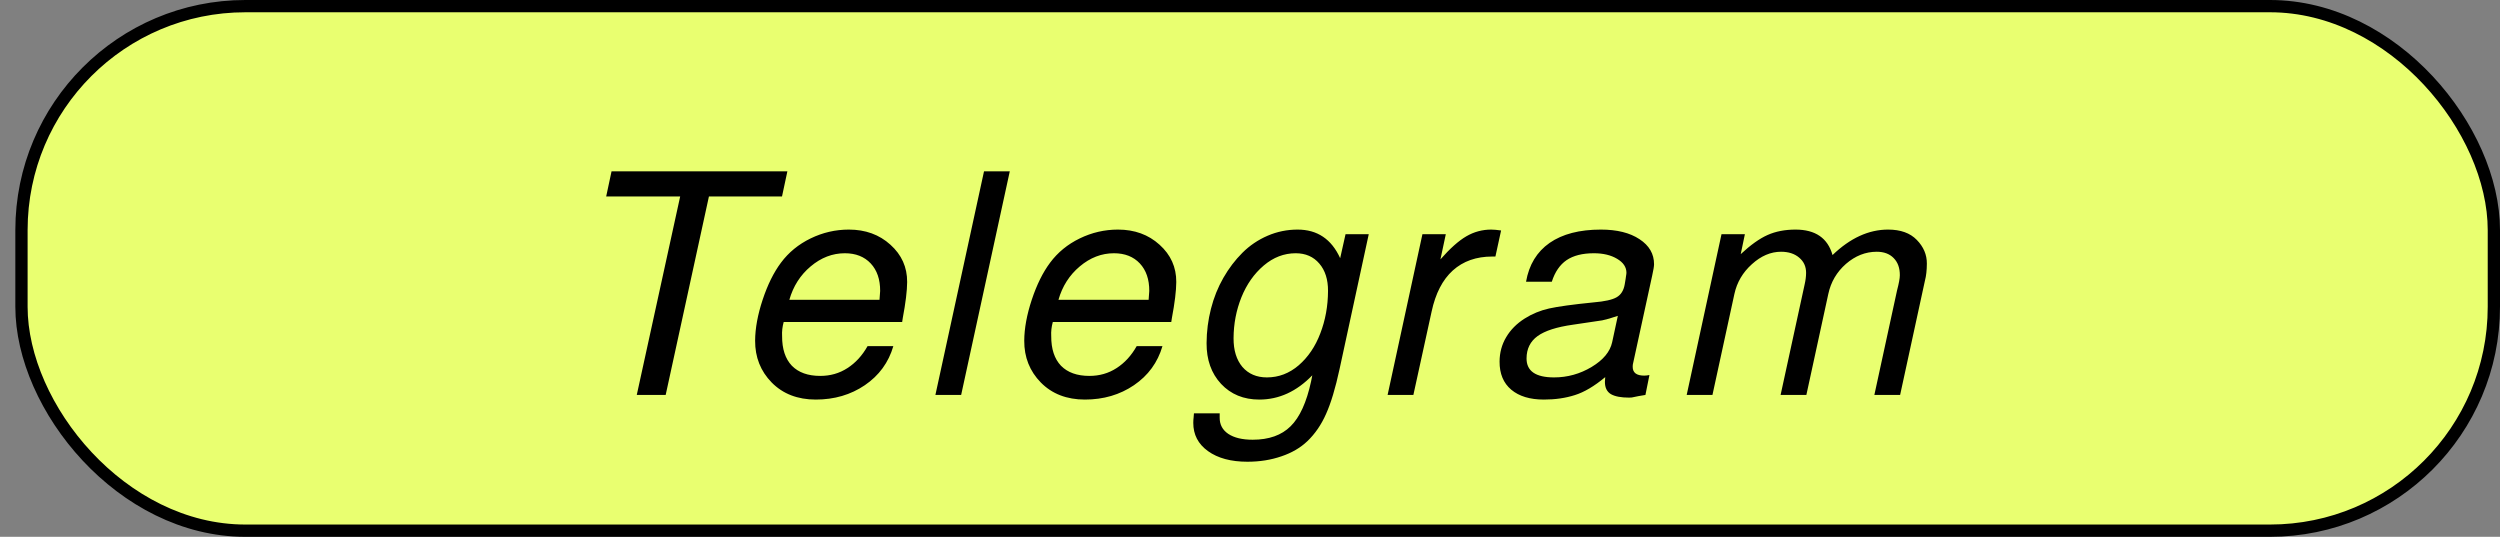 <?xml version="1.0" encoding="UTF-8"?> <svg xmlns="http://www.w3.org/2000/svg" width="163" height="35" viewBox="0 0 163 35" fill="none"><rect x="0" y="0" width="163" height="35" fill="#808080" stroke="none"/><rect x="1.4" y="0.4" width="161.2" height="34.2" rx="14.6" fill="#E9FF70" stroke="black" stroke-width="0.8"></rect><path d="M50.987 12.81H46.222L43.402 25.75H41.517L44.347 12.81H39.523L39.873 11.17H51.337L50.987 12.81ZM58.821 20.994H51.096C51.01 21.313 50.975 21.619 50.993 21.912C50.989 22.752 51.201 23.396 51.628 23.845C52.062 24.288 52.679 24.509 53.48 24.509C54.138 24.509 54.728 24.34 55.25 24.002C55.779 23.663 56.218 23.185 56.566 22.566H58.246C57.935 23.634 57.315 24.483 56.387 25.115C55.466 25.74 54.4 26.052 53.189 26.052C52.004 26.052 51.046 25.681 50.314 24.939C49.589 24.197 49.229 23.289 49.234 22.215C49.238 21.407 49.402 20.515 49.726 19.539C50.05 18.562 50.448 17.758 50.92 17.127C51.419 16.456 52.063 15.929 52.852 15.545C53.642 15.161 54.473 14.969 55.346 14.969C56.426 14.969 57.33 15.297 58.055 15.955C58.788 16.613 59.151 17.423 59.146 18.387C59.143 18.959 59.048 19.741 58.861 20.73L58.821 20.994ZM57.343 19.549C57.371 19.223 57.385 19.031 57.386 18.973C57.389 18.217 57.184 17.618 56.77 17.176C56.355 16.733 55.793 16.512 55.084 16.512C54.276 16.512 53.533 16.798 52.853 17.371C52.179 17.937 51.717 18.663 51.465 19.549H57.343ZM65.838 11.17L62.667 25.75H60.988L64.158 11.17H65.838ZM76.367 20.994H68.643C68.556 21.313 68.522 21.619 68.54 21.912C68.536 22.752 68.748 23.396 69.175 23.845C69.609 24.288 70.226 24.509 71.027 24.509C71.685 24.509 72.275 24.34 72.797 24.002C73.326 23.663 73.765 23.185 74.113 22.566H75.793C75.481 23.634 74.862 24.483 73.934 25.115C73.013 25.74 71.947 26.052 70.736 26.052C69.551 26.052 68.593 25.681 67.861 24.939C67.135 24.197 66.775 23.289 66.781 22.215C66.785 21.407 66.949 20.515 67.273 19.539C67.597 18.562 67.995 17.758 68.467 17.127C68.966 16.456 69.609 15.929 70.399 15.545C71.189 15.161 72.02 14.969 72.892 14.969C73.973 14.969 74.876 15.297 75.602 15.955C76.334 16.613 76.698 17.423 76.693 18.387C76.69 18.959 76.595 19.741 76.408 20.73L76.367 20.994ZM74.89 19.549C74.918 19.223 74.932 19.031 74.932 18.973C74.936 18.217 74.731 17.618 74.317 17.176C73.902 16.733 73.34 16.512 72.63 16.512C71.823 16.512 71.08 16.798 70.4 17.371C69.726 17.937 69.263 18.663 69.011 19.549H74.89ZM87.342 24.05C87.069 25.314 86.774 26.293 86.458 26.99C86.148 27.693 85.742 28.285 85.238 28.767C84.786 29.197 84.222 29.526 83.543 29.754C82.865 29.988 82.129 30.105 81.334 30.105C80.26 30.105 79.402 29.874 78.76 29.412C78.118 28.95 77.799 28.334 77.802 27.566C77.803 27.436 77.81 27.319 77.824 27.215L77.845 26.951H79.524L79.523 27.234C79.521 27.683 79.708 28.035 80.084 28.289C80.467 28.543 80.997 28.67 81.674 28.67C82.735 28.67 83.56 28.377 84.149 27.791C84.744 27.205 85.189 26.232 85.482 24.871L85.562 24.47C84.541 25.525 83.39 26.052 82.107 26.052C81.085 26.052 80.253 25.711 79.612 25.027C78.978 24.343 78.663 23.458 78.669 22.371C78.673 21.609 78.768 20.864 78.954 20.135C79.14 19.405 79.41 18.732 79.765 18.113C80.12 17.495 80.533 16.951 81.004 16.482C81.481 16.007 82.03 15.636 82.65 15.369C83.27 15.102 83.922 14.969 84.605 14.969C85.888 14.969 86.812 15.59 87.379 16.834L87.729 15.271H89.242L87.342 24.05ZM86.587 18.973C86.591 18.224 86.401 17.628 86.02 17.185C85.638 16.736 85.125 16.512 84.48 16.512C83.718 16.512 83.024 16.779 82.396 17.312C81.768 17.846 81.283 18.536 80.94 19.383C80.604 20.222 80.433 21.111 80.428 22.049C80.424 22.836 80.617 23.461 81.005 23.924C81.4 24.379 81.932 24.607 82.603 24.607C83.371 24.607 84.062 24.343 84.677 23.816C85.292 23.282 85.761 22.589 86.084 21.736C86.414 20.883 86.582 19.962 86.587 18.973ZM97.501 16.726H97.295C96.254 16.726 95.396 17.029 94.722 17.635C94.055 18.24 93.595 19.132 93.342 20.31L92.152 25.75H90.472L92.742 15.271H94.266L93.916 16.912C94.538 16.202 95.1 15.701 95.603 15.408C96.106 15.115 96.647 14.969 97.226 14.969C97.389 14.969 97.604 14.988 97.871 15.027L97.501 16.726ZM107.282 25.75C107.113 25.776 106.96 25.802 106.823 25.828C106.686 25.86 106.592 25.88 106.54 25.886C106.494 25.899 106.445 25.909 106.393 25.916C106.341 25.922 106.282 25.925 106.217 25.925C105.696 25.925 105.303 25.851 105.037 25.701C104.771 25.545 104.638 25.274 104.64 24.89L104.661 24.588C103.949 25.18 103.289 25.571 102.683 25.759C102.076 25.955 101.402 26.052 100.66 26.052C99.755 26.052 99.046 25.838 98.534 25.408C98.022 24.978 97.768 24.366 97.772 23.572C97.775 22.993 97.918 22.465 98.2 21.99C98.483 21.508 98.885 21.101 99.408 20.769C99.891 20.463 100.419 20.245 100.993 20.115C101.573 19.985 102.544 19.851 103.905 19.715C104.622 19.656 105.12 19.545 105.401 19.383C105.688 19.22 105.866 18.937 105.933 18.533L105.993 18.172C106 18.133 106.007 18.084 106.013 18.025C106.02 17.967 106.027 17.921 106.034 17.889C106.04 17.849 106.044 17.817 106.044 17.791C106.046 17.42 105.842 17.114 105.433 16.873C105.031 16.632 104.527 16.512 103.922 16.512C103.179 16.512 102.586 16.661 102.142 16.961C101.704 17.26 101.383 17.729 101.178 18.367H99.498C99.692 17.26 100.205 16.417 101.034 15.838C101.871 15.258 102.985 14.969 104.379 14.969C105.427 14.969 106.266 15.177 106.895 15.594C107.531 16.01 107.847 16.557 107.844 17.234C107.843 17.364 107.803 17.608 107.723 17.967L106.473 23.709C106.459 23.748 106.453 23.816 106.452 23.914C106.45 24.298 106.7 24.49 107.201 24.49C107.312 24.49 107.426 24.477 107.543 24.451L107.282 25.75ZM105.483 20.593C105.065 20.737 104.726 20.834 104.466 20.887C104.205 20.932 103.57 21.026 102.56 21.17C101.498 21.319 100.728 21.567 100.251 21.912C99.774 22.257 99.534 22.742 99.531 23.367C99.527 24.194 100.124 24.607 101.322 24.607C102.2 24.607 103.019 24.379 103.776 23.924C104.534 23.468 104.979 22.931 105.113 22.312L105.483 20.593ZM123.888 25.75H122.208L123.688 18.933C123.808 18.478 123.868 18.149 123.869 17.947C123.872 17.472 123.737 17.098 123.465 16.824C123.199 16.551 122.832 16.414 122.363 16.414C121.634 16.414 120.966 16.678 120.357 17.205C119.756 17.732 119.372 18.387 119.205 19.168L117.775 25.75H116.095L117.665 18.533C117.725 18.273 117.756 18.025 117.757 17.791C117.759 17.381 117.608 17.049 117.303 16.795C117.005 16.541 116.612 16.414 116.123 16.414C115.453 16.414 114.82 16.684 114.225 17.224C113.629 17.758 113.248 18.406 113.082 19.168L111.652 25.75H109.972L112.242 15.271H113.766L113.495 16.57C114.137 15.971 114.721 15.555 115.25 15.32C115.778 15.086 116.385 14.969 117.068 14.969C118.364 14.969 119.168 15.522 119.481 16.629C120.633 15.522 121.84 14.969 123.103 14.969C123.917 14.969 124.541 15.193 124.975 15.642C125.415 16.092 125.634 16.606 125.631 17.185C125.629 17.622 125.588 17.989 125.508 18.289L123.888 25.75Z" fill="black"></path></svg> 